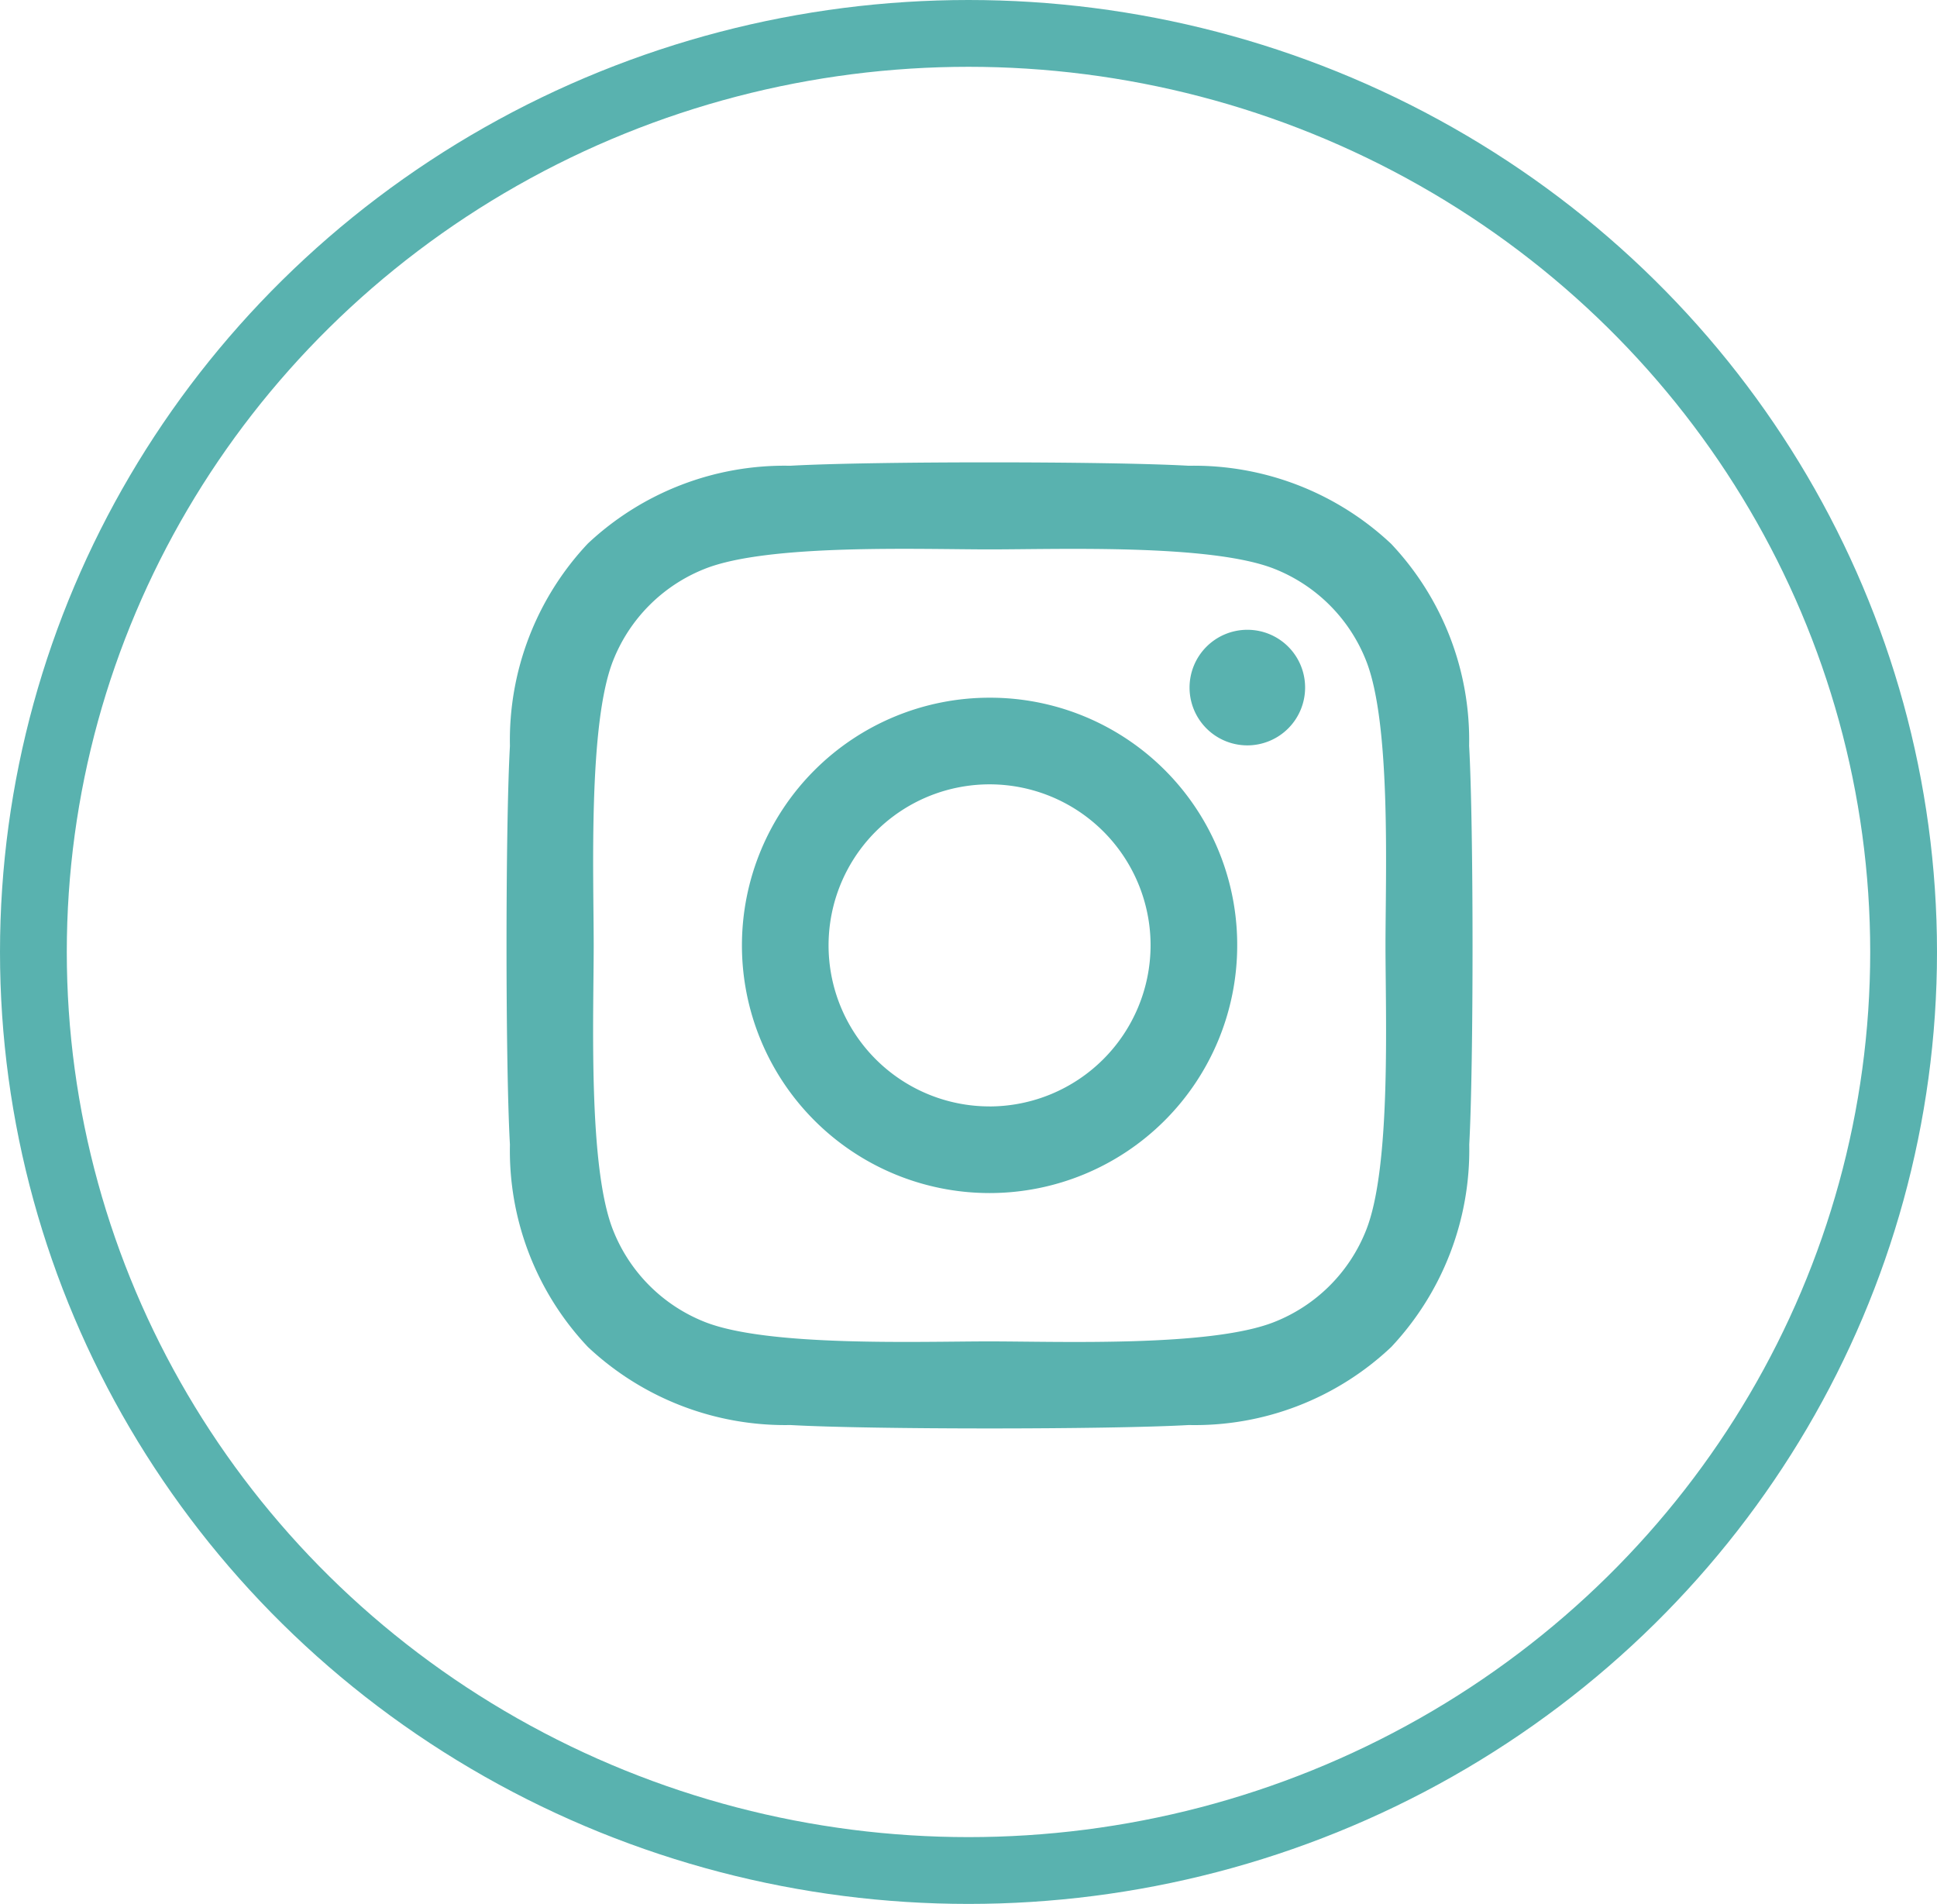 <?xml version="1.0" encoding="UTF-8"?> <svg xmlns="http://www.w3.org/2000/svg" width="58" height="57" viewBox="0 0 58 57"><g id="Group_460" data-name="Group 460" transform="translate(0.001 0.08)"><g id="Ellipse_14" data-name="Ellipse 14" transform="translate(-0.001 -0.08)" fill="none" stroke="#59b2af" stroke-width="2"><ellipse cx="29" cy="28.5" rx="29" ry="28.5" stroke="none"></ellipse><ellipse cx="29" cy="28.5" rx="28" ry="27.5" fill="none"></ellipse></g><path id="Icon_awesome-instagram" data-name="Icon awesome-instagram" d="M14.462,9.283A7.415,7.415,0,1,0,21.877,16.7,7.4,7.4,0,0,0,14.462,9.283Zm0,12.236A4.821,4.821,0,1,1,19.283,16.7,4.83,4.83,0,0,1,14.462,21.52ZM23.91,8.98a1.73,1.73,0,1,1-1.73-1.73A1.726,1.726,0,0,1,23.91,8.98Zm4.911,1.755a8.559,8.559,0,0,0-2.336-6.06,8.616,8.616,0,0,0-6.06-2.336c-2.388-.136-9.545-.136-11.933,0a8.6,8.6,0,0,0-6.06,2.33A8.587,8.587,0,0,0,.1,10.729c-.136,2.388-.136,9.545,0,11.933a8.559,8.559,0,0,0,2.336,6.06,8.627,8.627,0,0,0,6.06,2.336c2.388.136,9.545.136,11.933,0a8.559,8.559,0,0,0,6.06-2.336,8.616,8.616,0,0,0,2.336-6.06C28.957,20.274,28.957,13.123,28.822,10.736ZM25.737,25.224a4.881,4.881,0,0,1-2.749,2.749c-1.9.755-6.421.581-8.525.581s-6.628.168-8.525-.581a4.881,4.881,0,0,1-2.749-2.749c-.755-1.9-.581-6.421-.581-8.525s-.168-6.628.581-8.525A4.881,4.881,0,0,1,5.937,5.424c1.9-.755,6.421-.581,8.525-.581s6.628-.168,8.525.581a4.881,4.881,0,0,1,2.749,2.749c.755,1.9.581,6.421.581,8.525S26.492,23.327,25.737,25.224Z" transform="translate(15.168 11.525)" fill="#59b2af"></path></g></svg> 